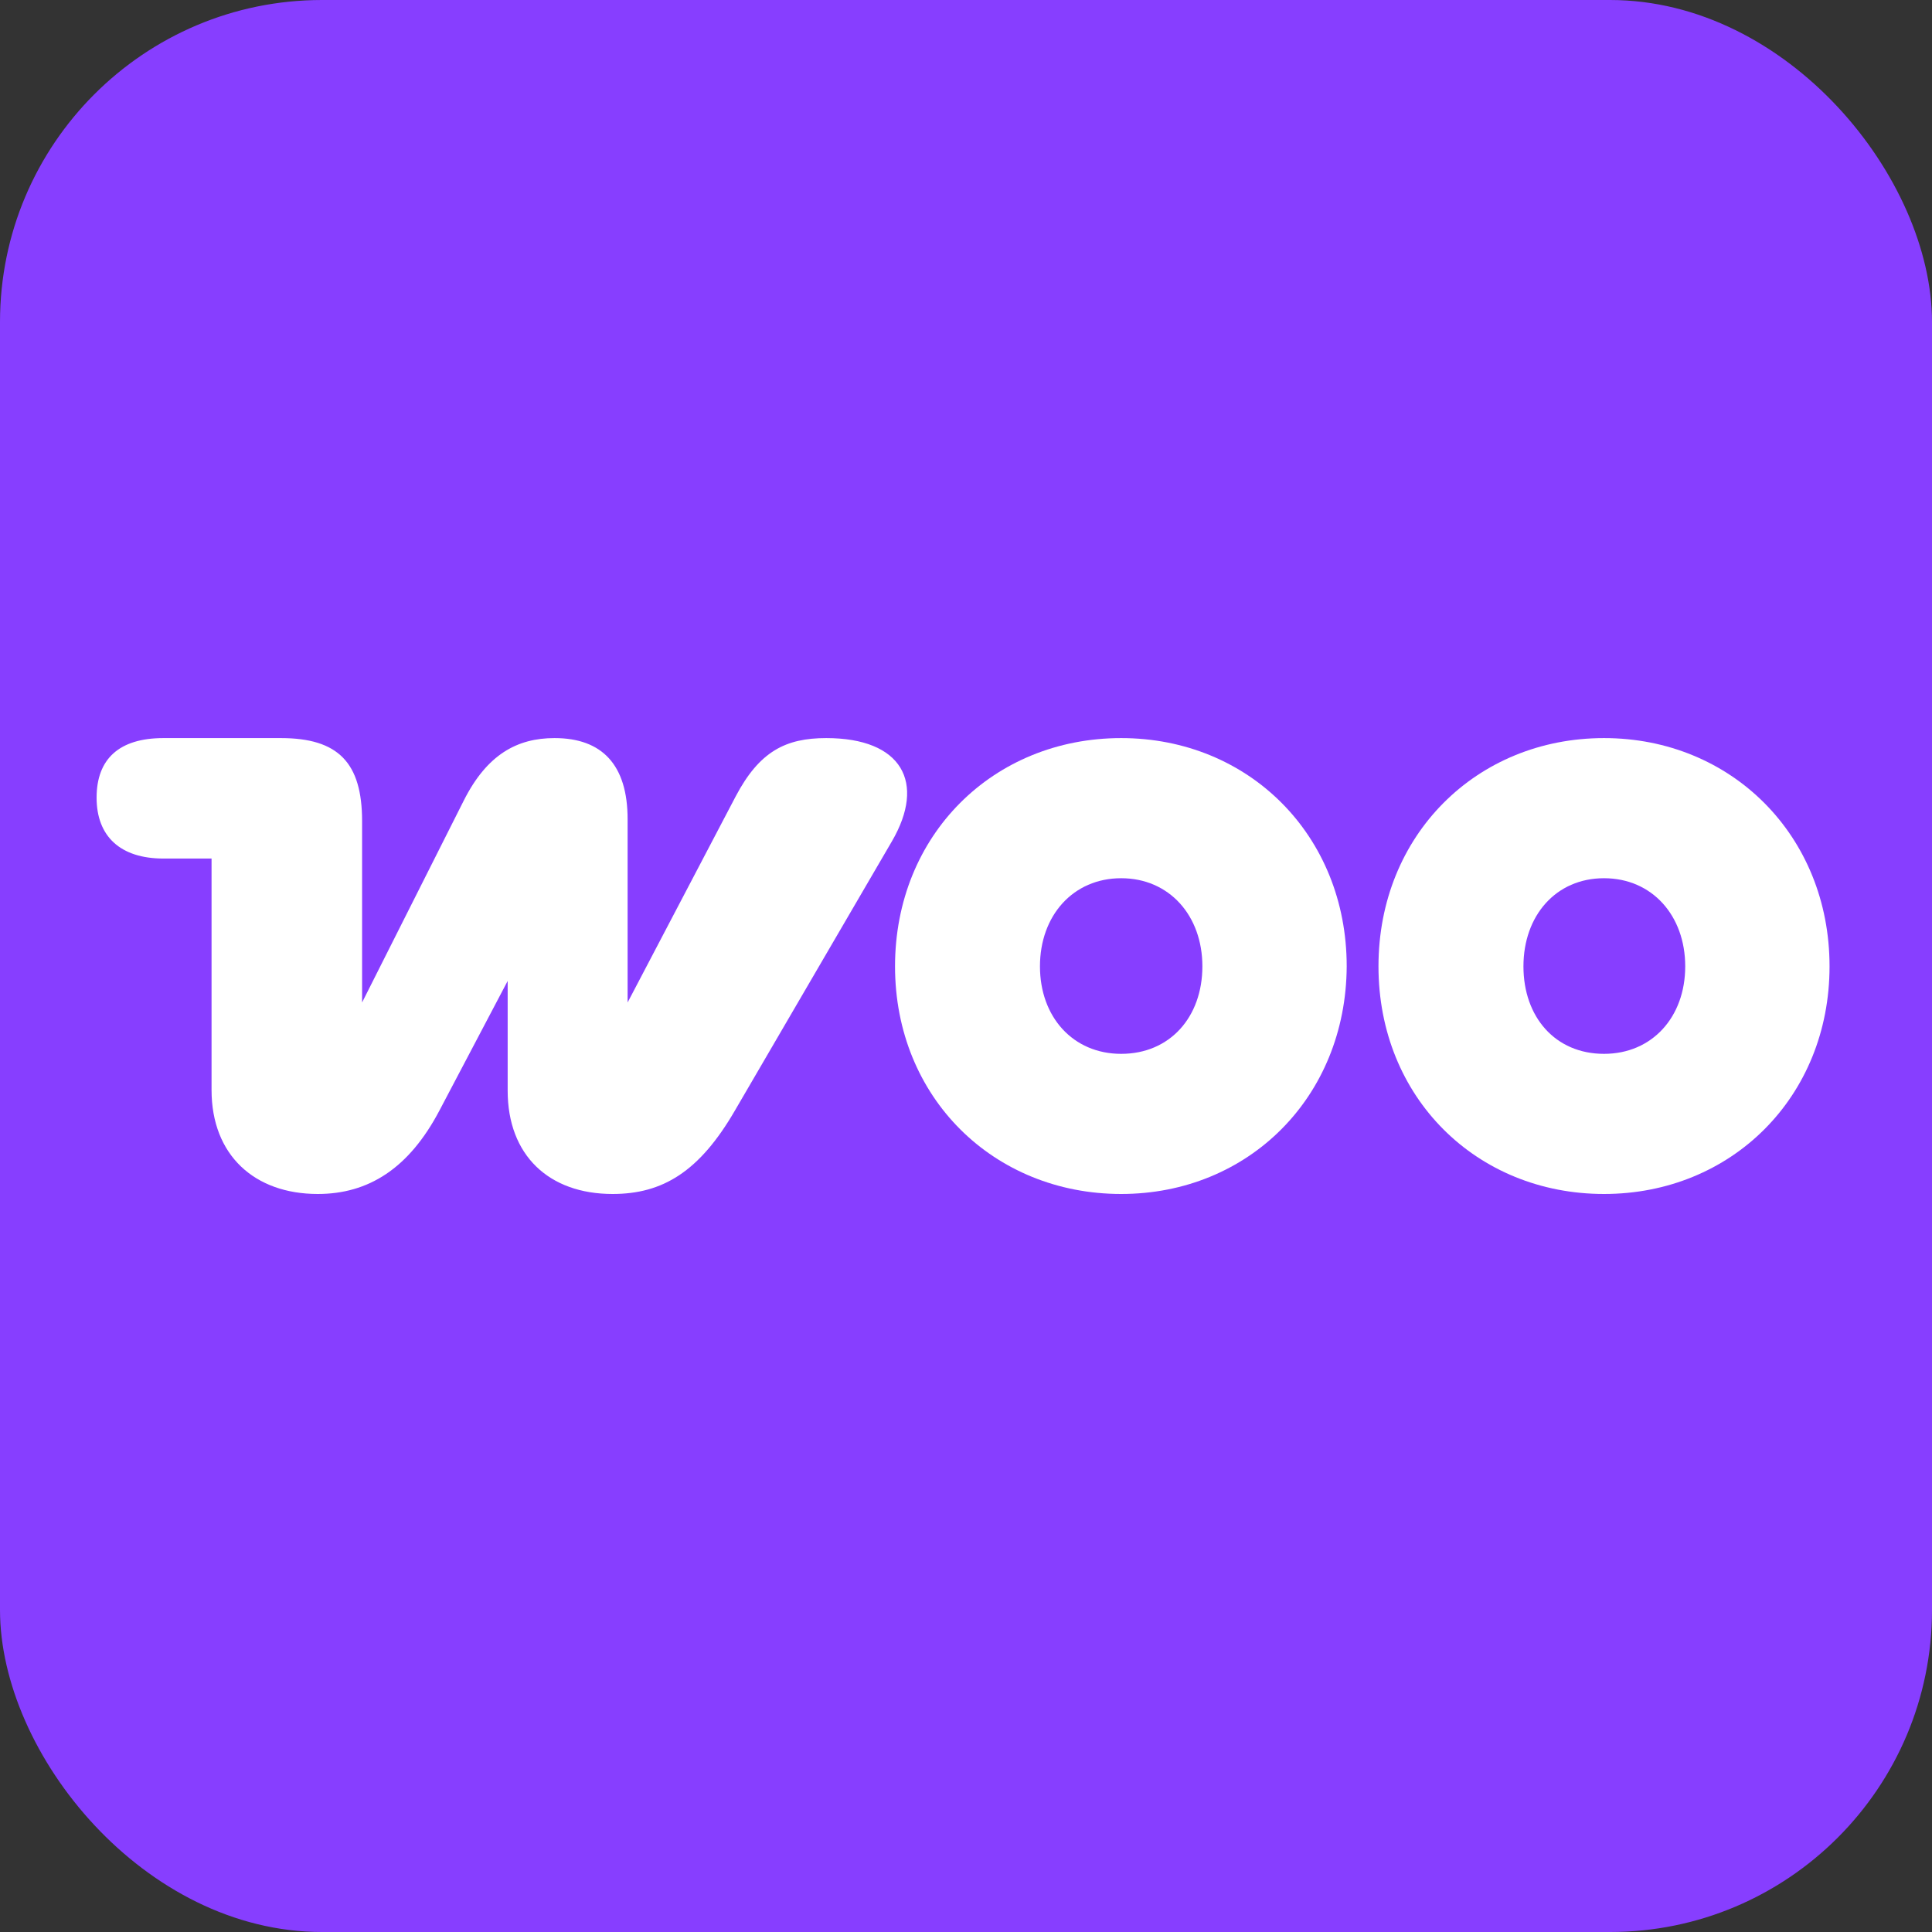 <?xml version="1.0" encoding="UTF-8"?>
<svg xmlns="http://www.w3.org/2000/svg" width="60" height="60" viewBox="0 0 60 60" fill="none">
  <rect x="0" y="0" width="60" height="60" fill="#333333" stroke="none"/>
  <rect width="60" height="60" rx="10" fill="#873EFF"></rect>
  <g clip-path="url(#clip0_587_3270)">
    <path d="M9.868 37.08C11.439 37.08 12.7 36.292 13.651 34.481L15.766 30.464V33.87C15.766 35.879 17.046 37.08 19.025 37.08C20.577 37.08 21.722 36.391 22.828 34.481L27.697 26.131C28.765 24.3 28.008 22.922 25.66 22.922C24.399 22.922 23.584 23.335 22.847 24.733L19.491 31.133V25.442C19.491 23.749 18.695 22.922 17.221 22.922C16.057 22.922 15.126 23.434 14.408 24.852L11.245 31.133V25.501C11.245 23.69 10.508 22.922 8.723 22.922H5.076C3.698 22.922 3 23.572 3 24.773C3 25.974 3.737 26.663 5.076 26.663H6.57V33.85C6.57 35.879 7.908 37.08 9.868 37.08Z" fill="white"></path>
    <path fill-rule="evenodd" clip-rule="evenodd" d="M34.819 22.922C30.842 22.922 27.796 25.935 27.796 30.011C27.796 34.087 30.861 37.08 34.819 37.08C38.777 37.08 41.803 34.067 41.823 30.011C41.823 25.935 38.777 22.922 34.819 22.922ZM34.819 32.728C33.325 32.728 32.297 31.586 32.297 30.011C32.297 28.435 33.325 27.274 34.819 27.274C36.313 27.274 37.341 28.435 37.341 30.011C37.341 31.586 36.332 32.728 34.819 32.728Z" fill="white"></path>
    <path fill-rule="evenodd" clip-rule="evenodd" d="M42.81 30.011C42.81 25.935 45.856 22.922 49.814 22.922C53.772 22.922 56.818 25.954 56.818 30.011C56.818 34.067 53.772 37.08 49.814 37.08C45.856 37.08 42.81 34.087 42.81 30.011ZM47.312 30.011C47.312 31.586 48.301 32.728 49.814 32.728C51.308 32.728 52.336 31.586 52.336 30.011C52.336 28.435 51.308 27.274 49.814 27.274C48.32 27.274 47.312 28.435 47.312 30.011Z" fill="white"></path>
  </g>
  <defs>
    <clipPath id="clip0_587_3270">
      <rect width="54" height="15" fill="white" transform="translate(3 22.5)"></rect>
    </clipPath>
  </defs>
</svg>

